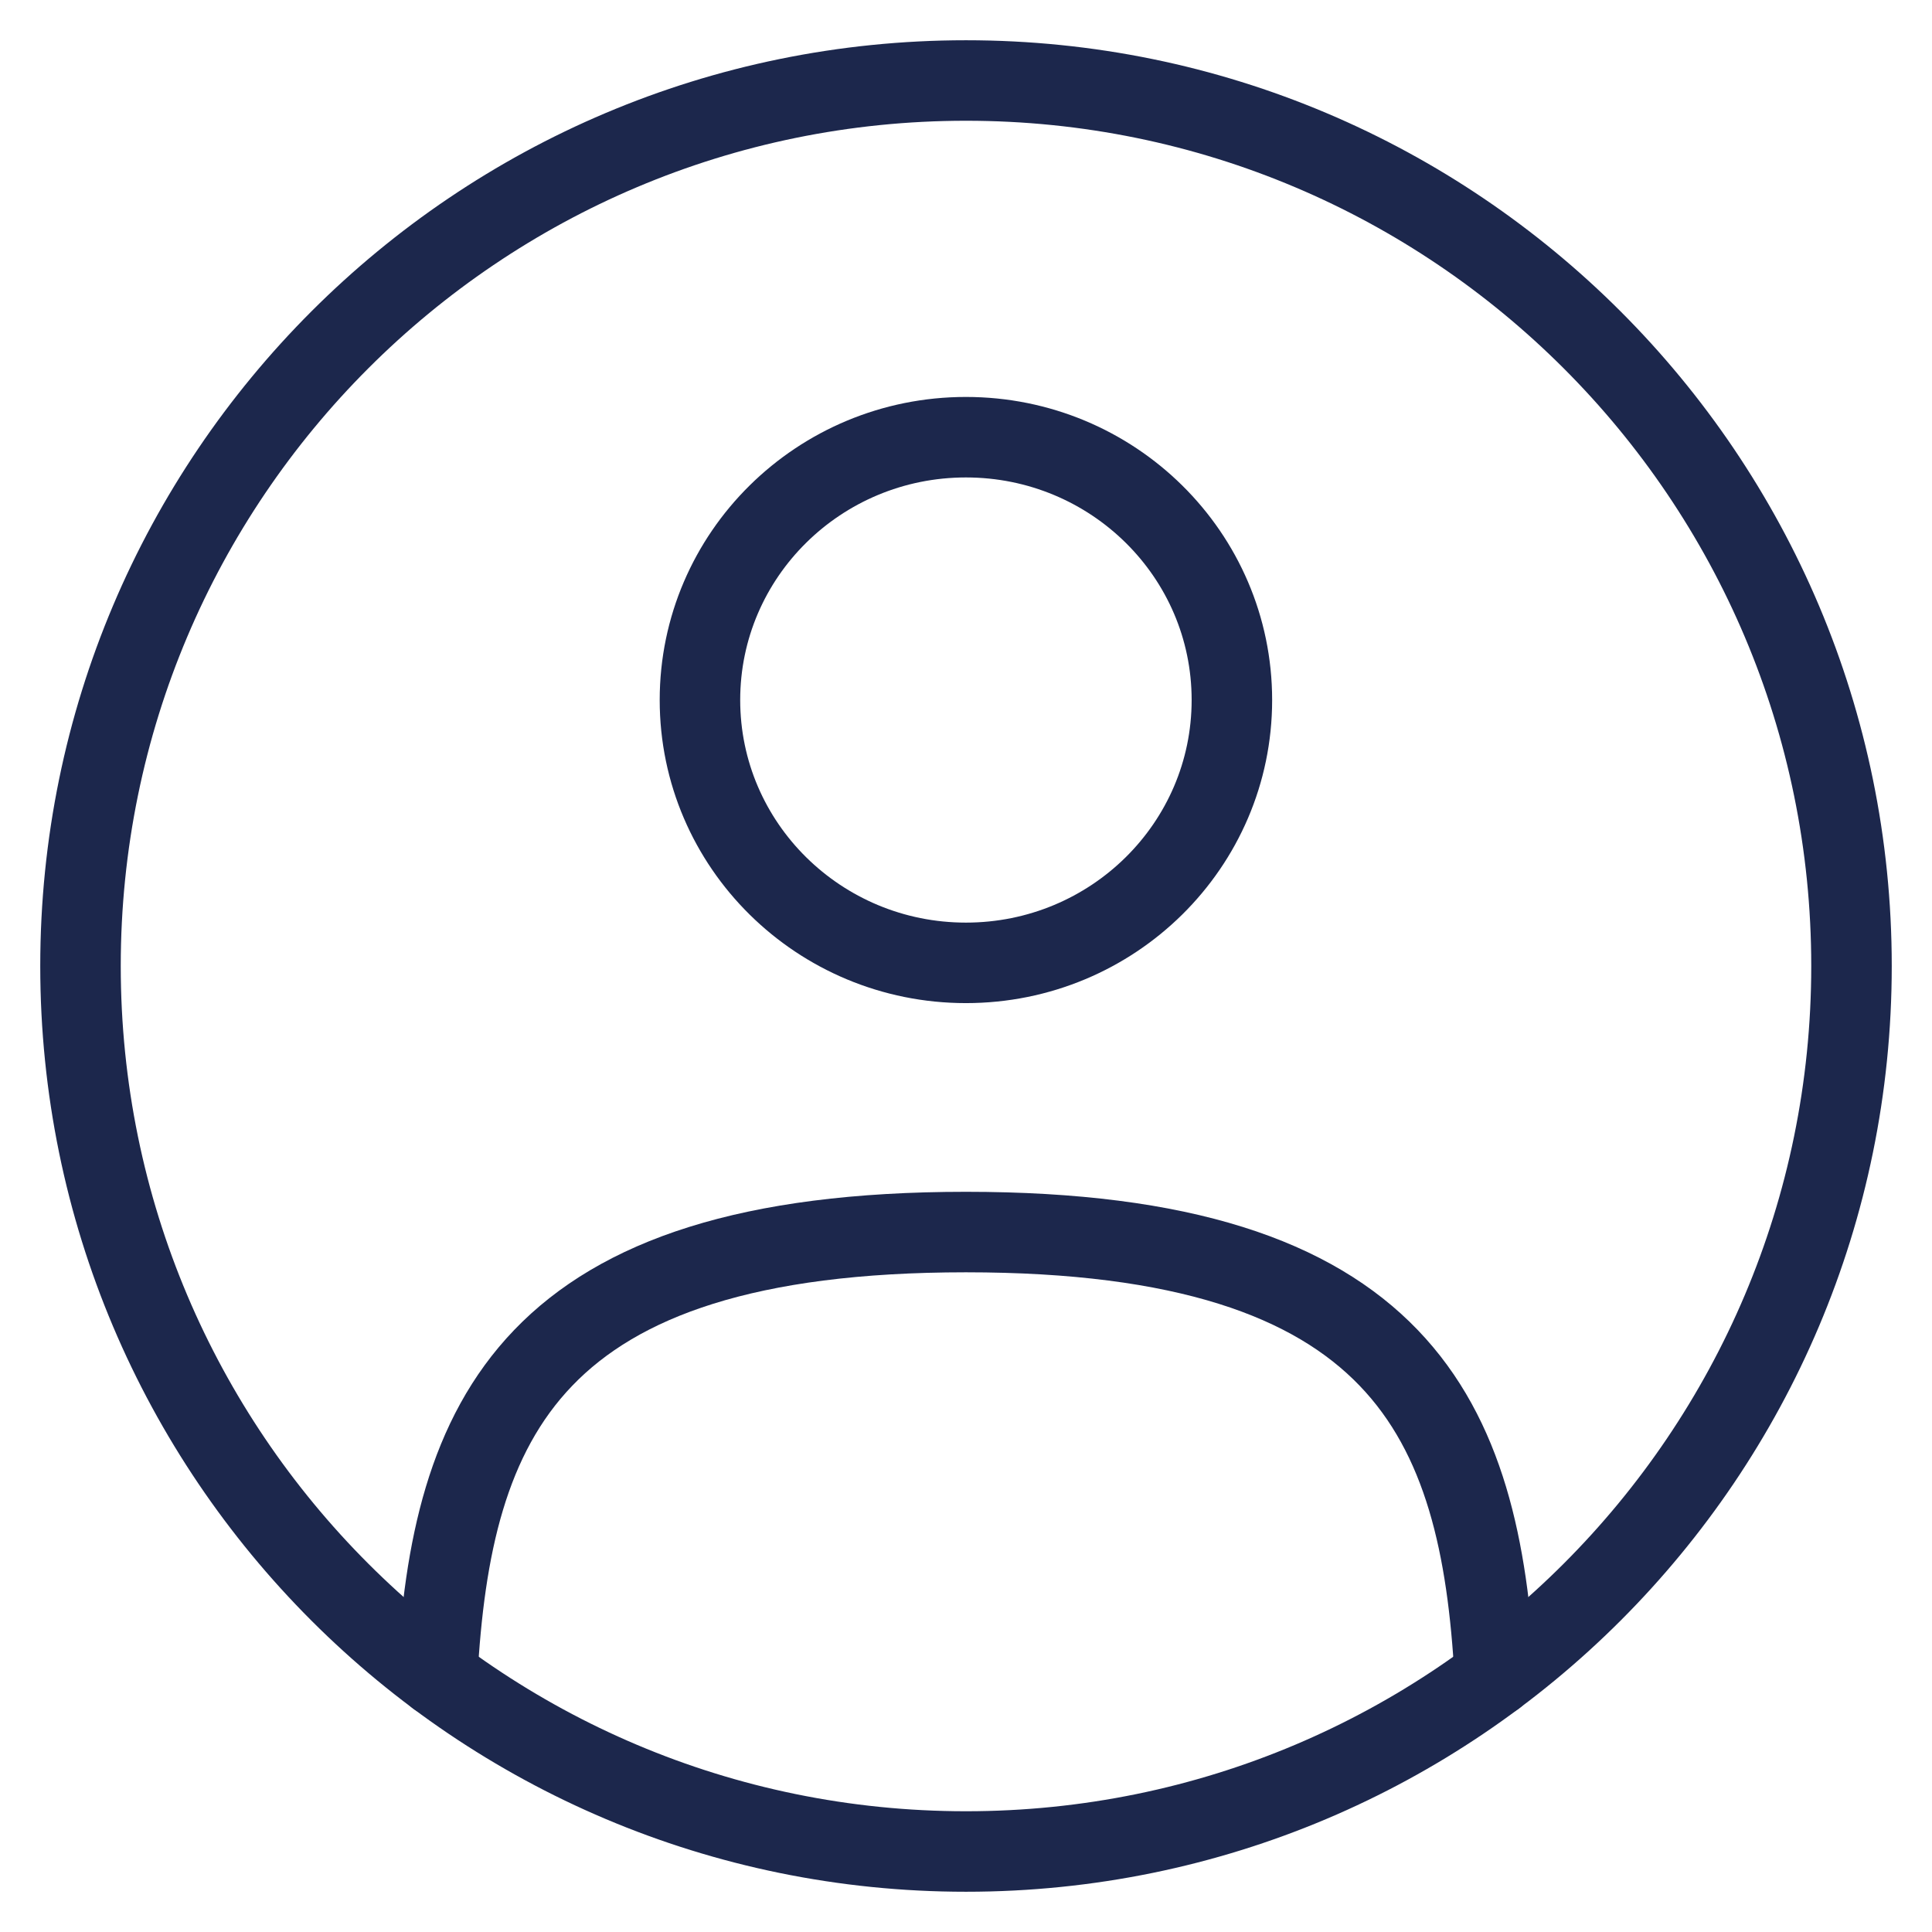 <svg width="24" height="24" viewBox="0 0 24 24" fill="none" xmlns="http://www.w3.org/2000/svg">
<path d="M11.999 11.961C13.824 11.961 15.303 10.499 15.303 8.696C15.303 6.892 13.824 5.431 11.999 5.431C10.175 5.431 8.695 6.892 8.695 8.696C8.695 10.499 10.175 11.961 11.999 11.961Z" stroke="#1C274C"/>
<path d="M12 23C18.075 23 23 18.075 23 12C23 5.925 18.075 1 12 1C5.925 1 1 5.925 1 12C1 18.075 5.925 23 12 23Z" stroke="#1C274C"/>
<path d="M18.569 20.824C18.393 17.632 17.419 15.305 11.999 15.305C6.58 15.305 5.606 17.632 5.431 20.824" stroke="#1C274C" stroke-linecap="round"/>
</svg>
